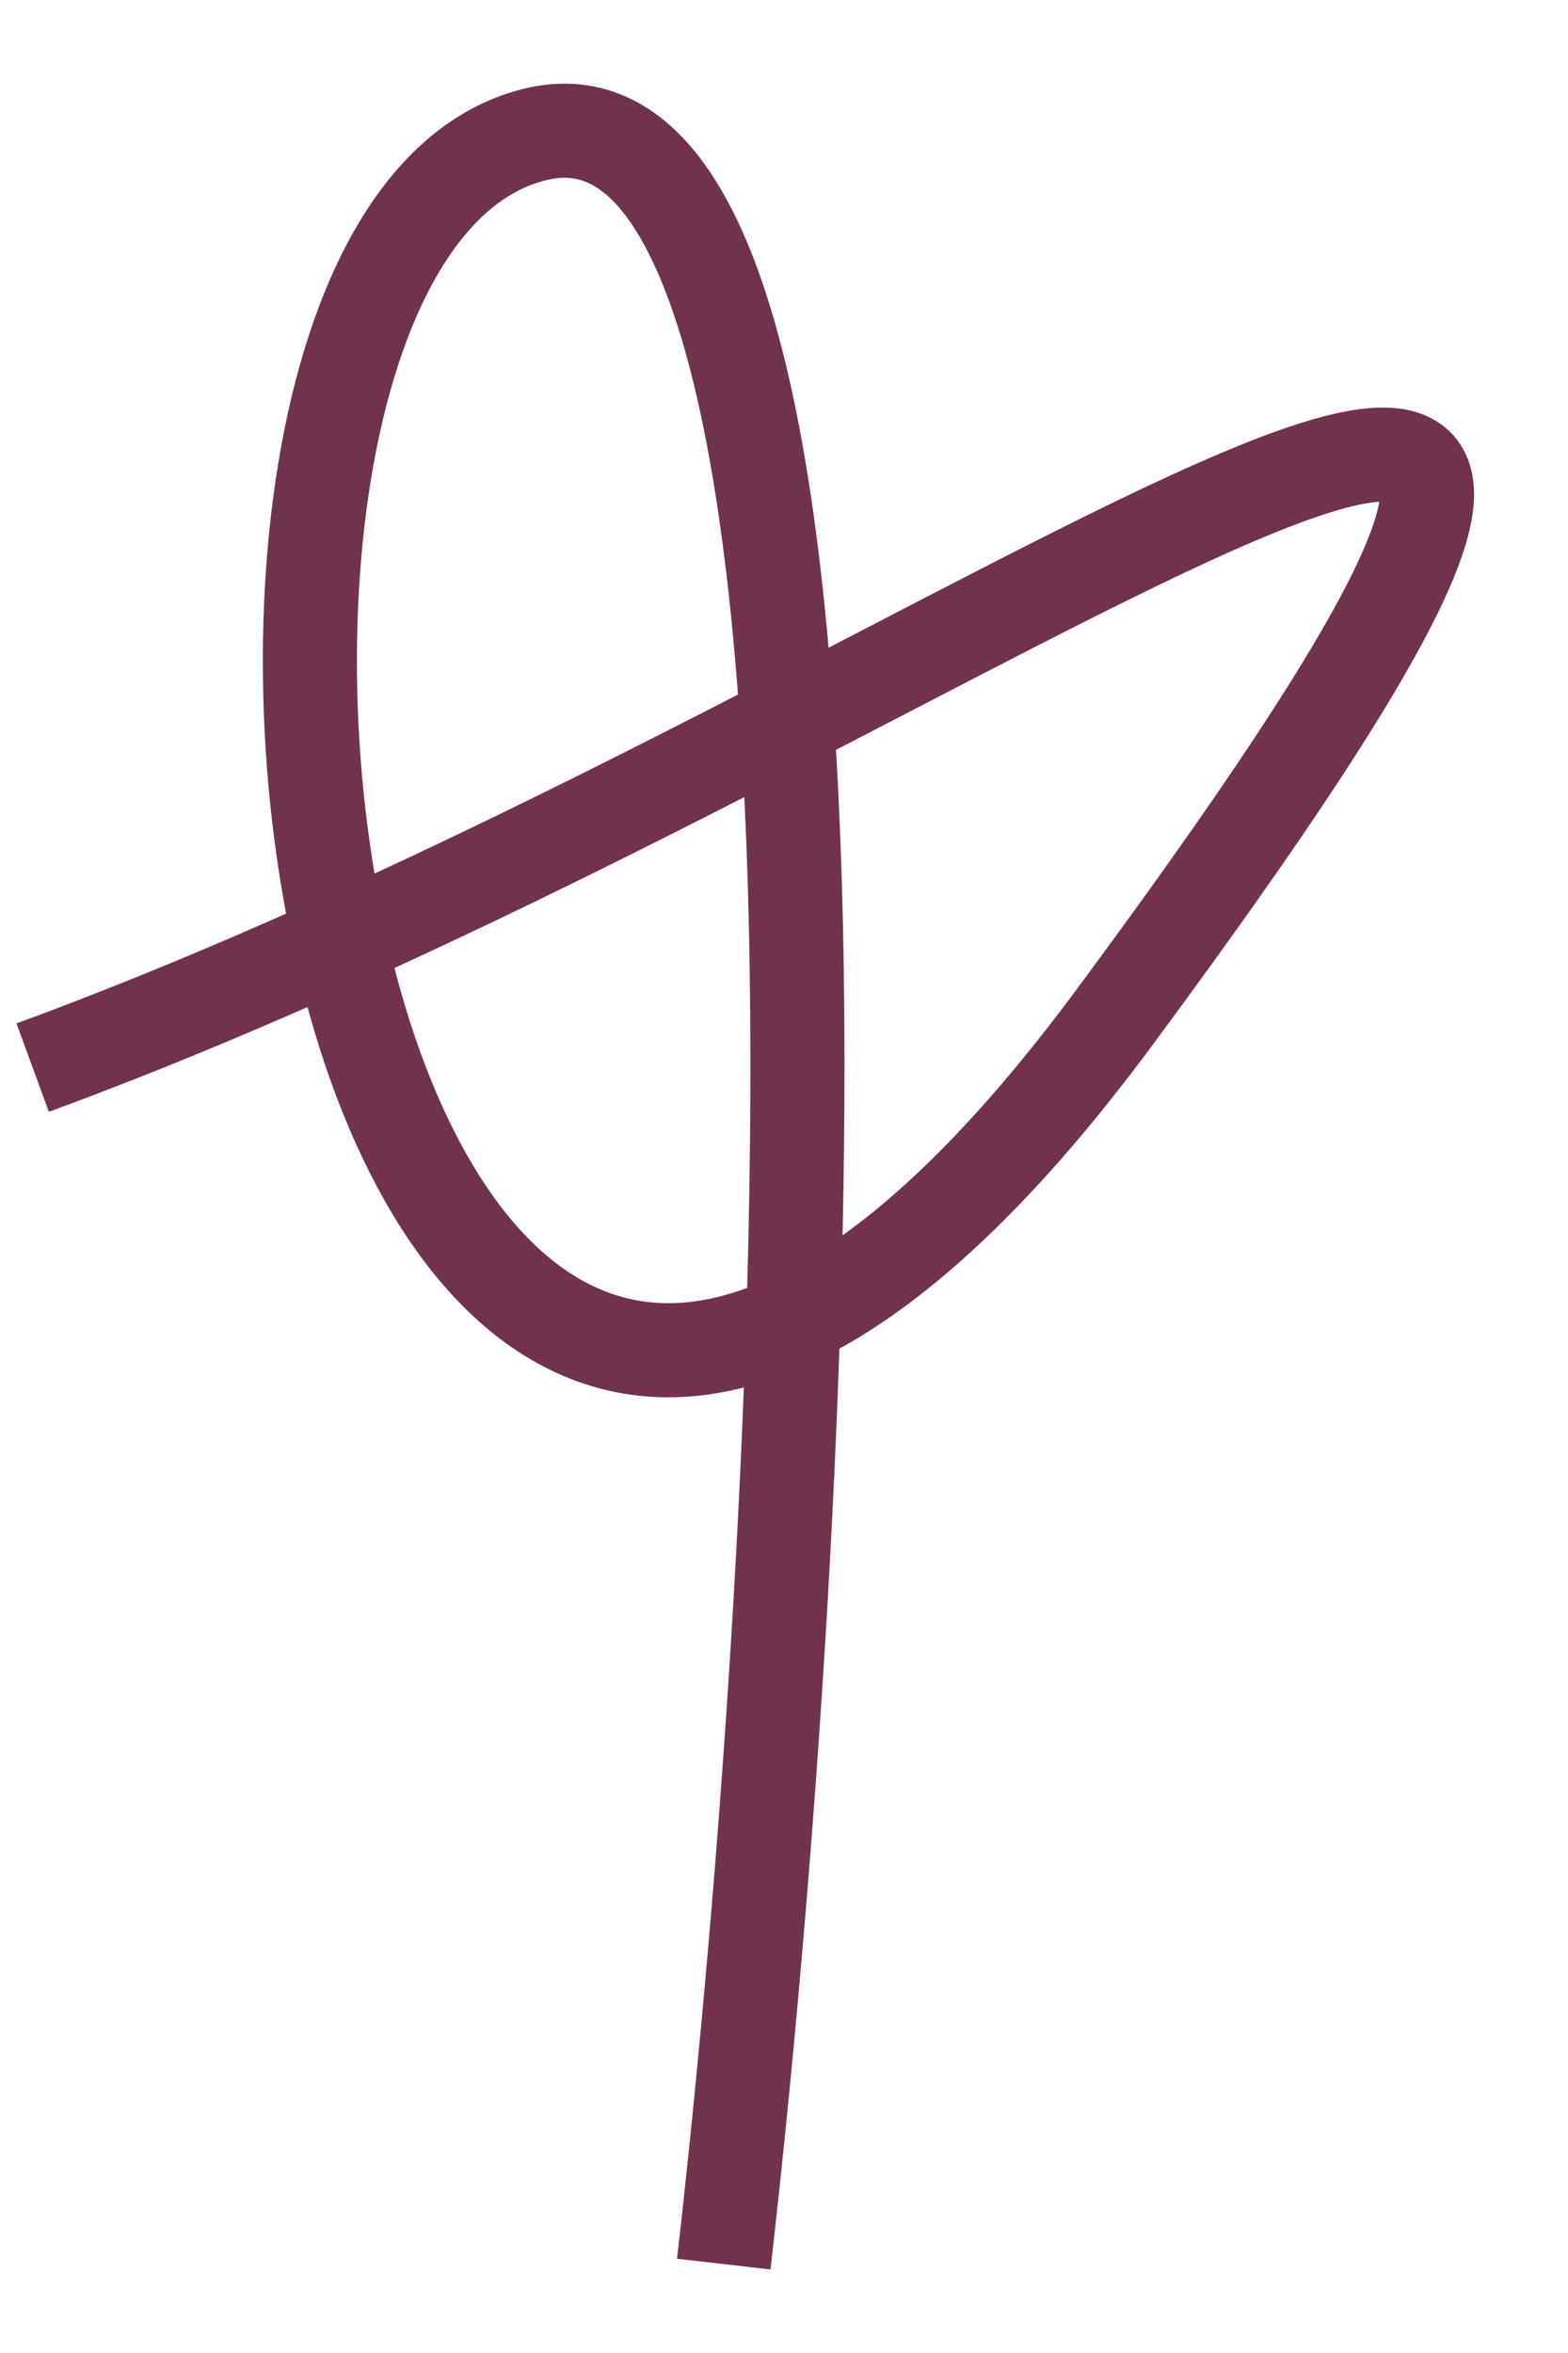<?xml version="1.0" encoding="UTF-8"?> <svg xmlns="http://www.w3.org/2000/svg" width="12" height="18" viewBox="0 0 12 18" fill="none"><path d="M0.25 8.167C7.601 5.472 14.8 -0.68 8.519 7.796C2.48 15.945 0.664 1.903 4.084 1.031C6.82 0.333 6.194 11.6 5.539 17.32" stroke="#71324E" stroke-width="0.72" stroke-linejoin="round"></path></svg> 